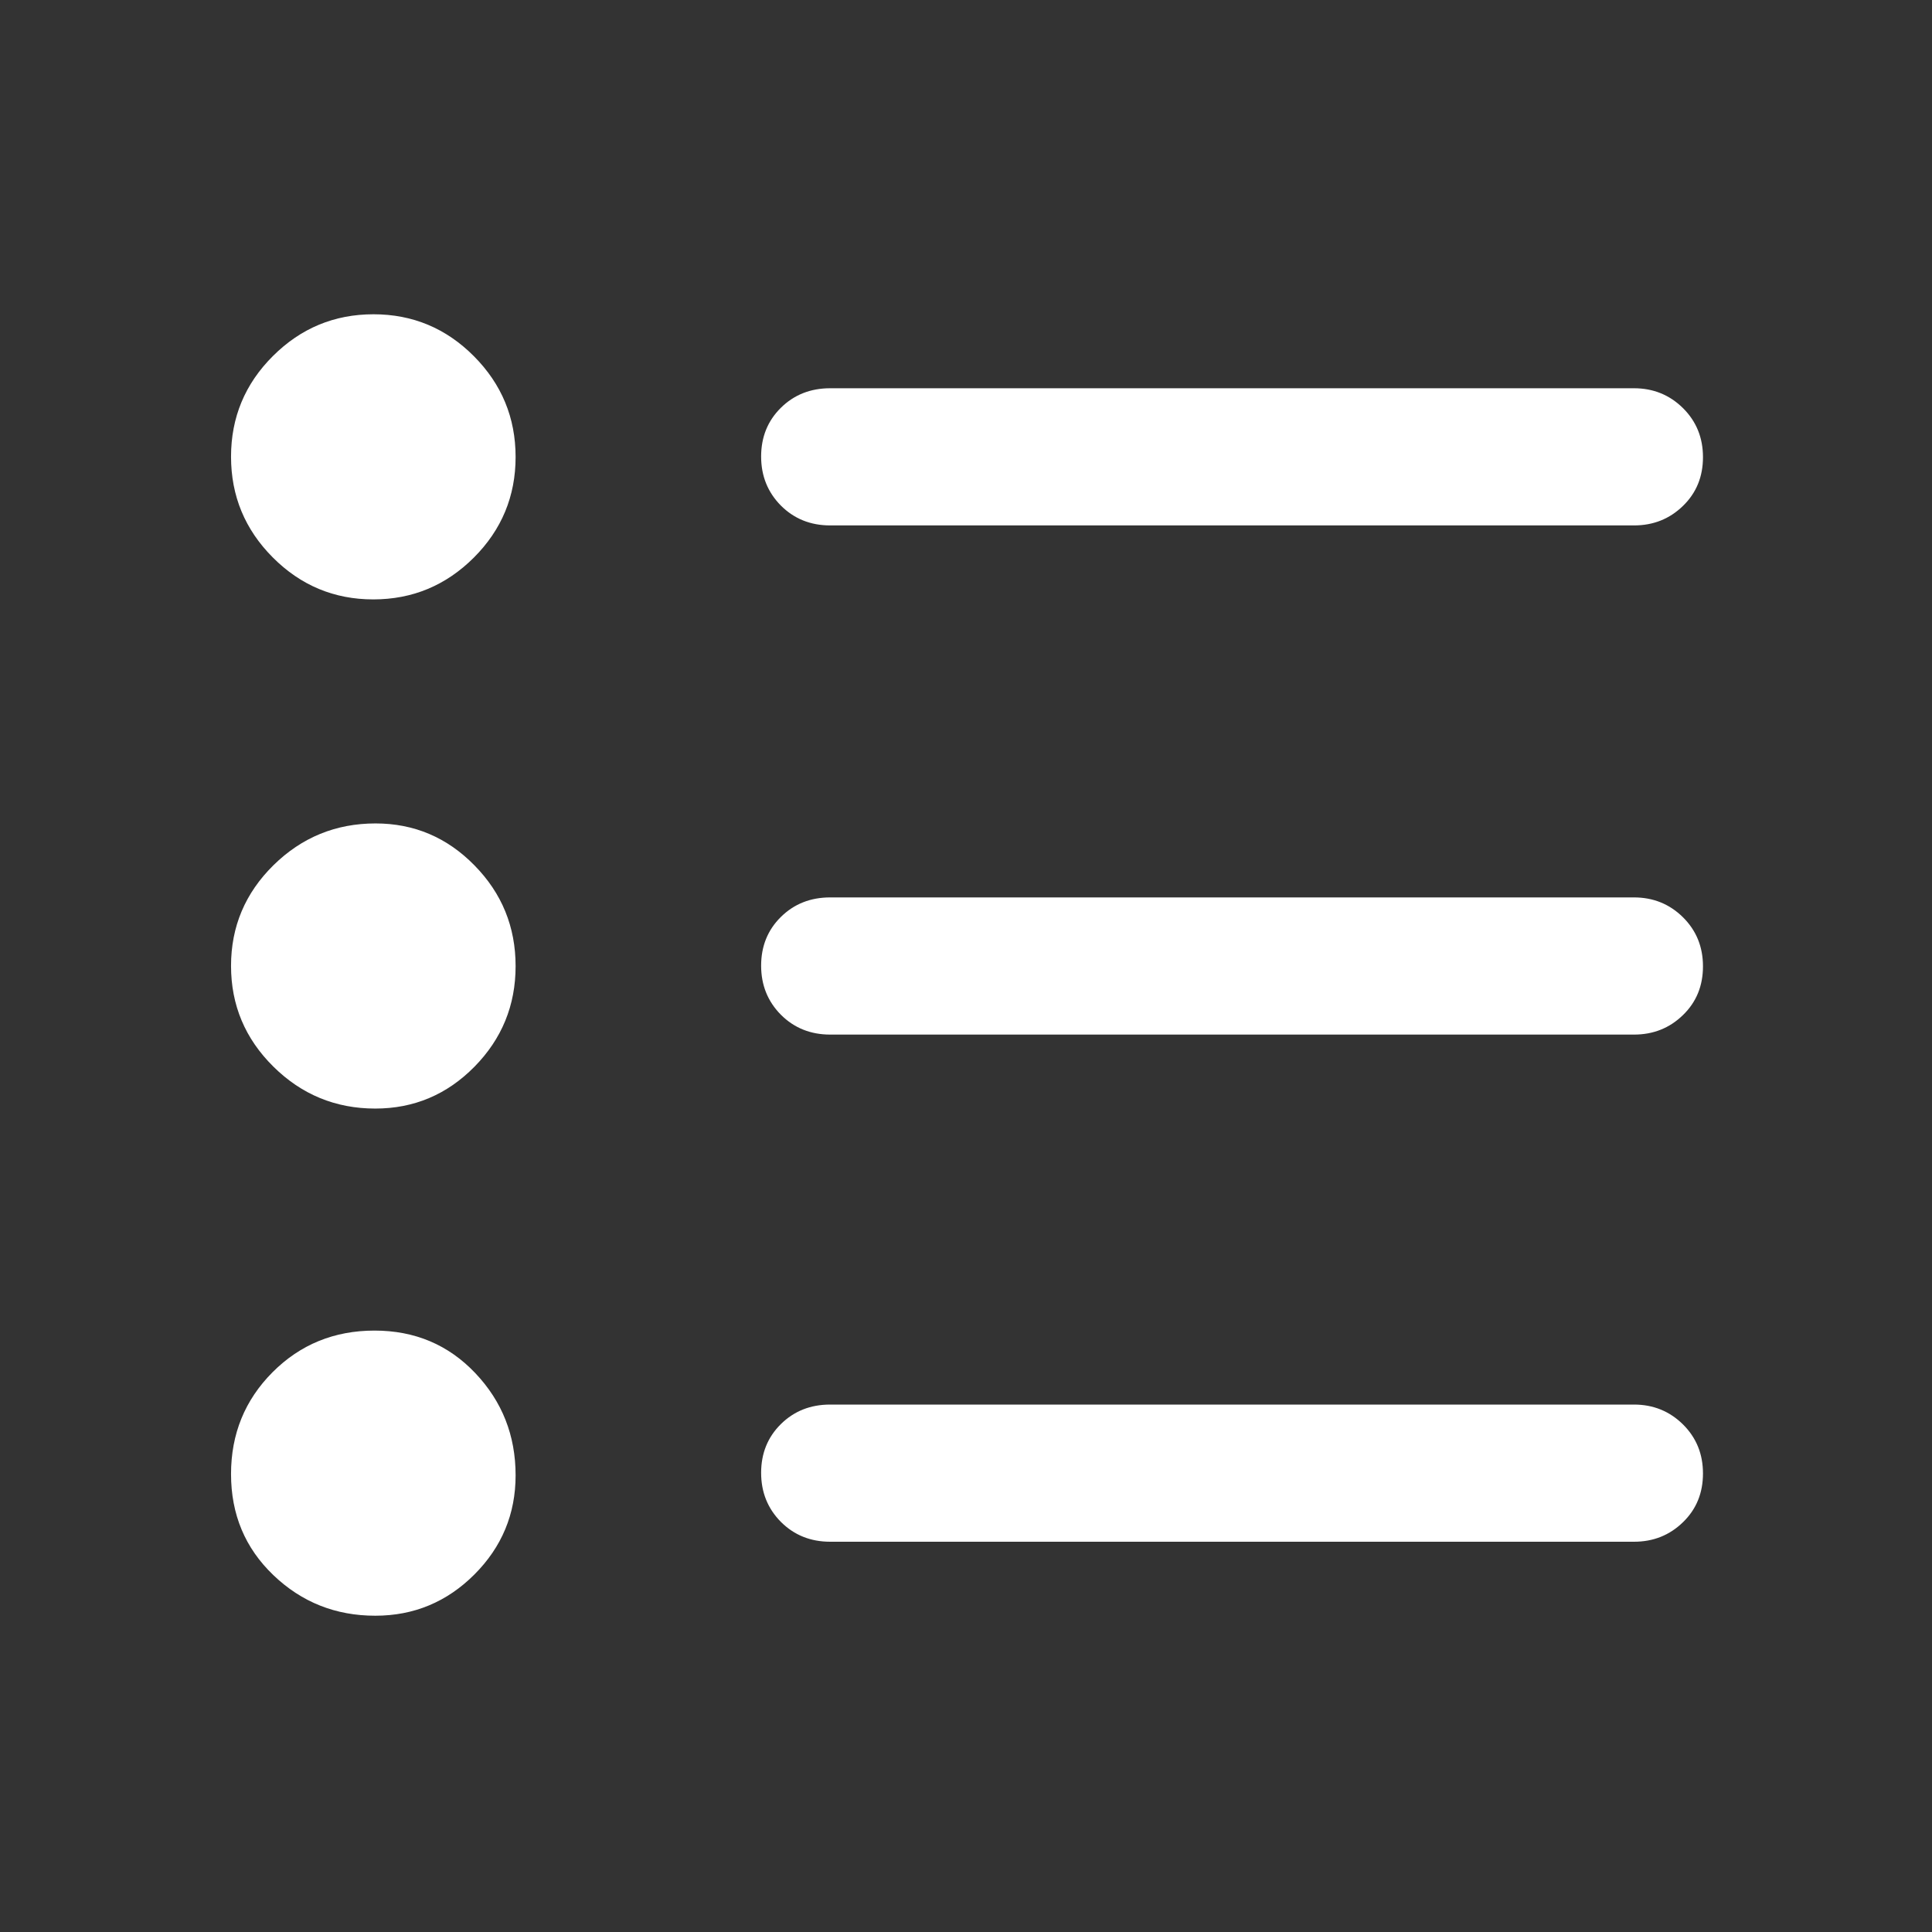 <svg width="24" height="24" viewBox="0 0 24 24" fill="none" xmlns="http://www.w3.org/2000/svg">
<rect x="0" y="0" width="24" height="24" fill="#333333" stroke="none"/>
<path d="M10.313 19.152C10.068 19.152 9.864 19.069 9.7 18.905C9.537 18.74 9.455 18.537 9.455 18.296C9.455 18.054 9.537 17.852 9.7 17.691C9.864 17.529 10.068 17.448 10.313 17.448H20.298C20.538 17.448 20.741 17.531 20.907 17.695C21.073 17.86 21.155 18.063 21.155 18.304C21.155 18.546 21.073 18.748 20.907 18.909C20.741 19.071 20.538 19.152 20.298 19.152H10.313ZM10.313 12.852C10.068 12.852 9.864 12.769 9.7 12.605C9.537 12.44 9.455 12.237 9.455 11.996C9.455 11.754 9.537 11.552 9.7 11.391C9.864 11.229 10.068 11.148 10.313 11.148H20.298C20.538 11.148 20.741 11.231 20.907 11.395C21.073 11.56 21.155 11.763 21.155 12.004C21.155 12.246 21.073 12.448 20.907 12.609C20.741 12.771 20.538 12.852 20.298 12.852H10.313ZM10.313 6.527C10.068 6.527 9.864 6.444 9.7 6.28C9.537 6.115 9.455 5.912 9.455 5.671C9.455 5.429 9.537 5.227 9.7 5.066C9.864 4.904 10.068 4.823 10.313 4.823H20.298C20.538 4.823 20.741 4.906 20.907 5.07C21.073 5.235 21.155 5.438 21.155 5.679C21.155 5.921 21.073 6.123 20.907 6.284C20.741 6.446 20.538 6.527 20.298 6.527H10.313ZM4.662 20.071C4.169 20.071 3.747 19.903 3.396 19.567C3.045 19.231 2.87 18.813 2.87 18.311C2.87 17.813 3.042 17.392 3.385 17.047C3.729 16.702 4.152 16.529 4.652 16.529C5.153 16.529 5.57 16.705 5.904 17.057C6.238 17.409 6.405 17.832 6.405 18.327C6.405 18.807 6.234 19.218 5.893 19.559C5.552 19.9 5.141 20.071 4.662 20.071ZM4.662 13.771C4.169 13.771 3.747 13.597 3.396 13.25C3.045 12.903 2.87 12.486 2.87 11.998C2.87 11.511 3.046 11.094 3.397 10.748C3.749 10.402 4.172 10.229 4.665 10.229C5.144 10.229 5.554 10.403 5.894 10.75C6.235 11.097 6.405 11.514 6.405 12.002C6.405 12.489 6.234 12.906 5.893 13.252C5.552 13.598 5.141 13.771 4.662 13.771ZM4.637 7.446C4.151 7.446 3.735 7.272 3.389 6.925C3.043 6.578 2.87 6.161 2.87 5.673C2.87 5.186 3.043 4.769 3.39 4.423C3.737 4.077 4.153 3.904 4.64 3.904C5.126 3.904 5.542 4.078 5.887 4.425C6.232 4.772 6.405 5.189 6.405 5.677C6.405 6.164 6.232 6.581 5.886 6.927C5.539 7.273 5.123 7.446 4.637 7.446Z" fill="white"/>
</svg>
